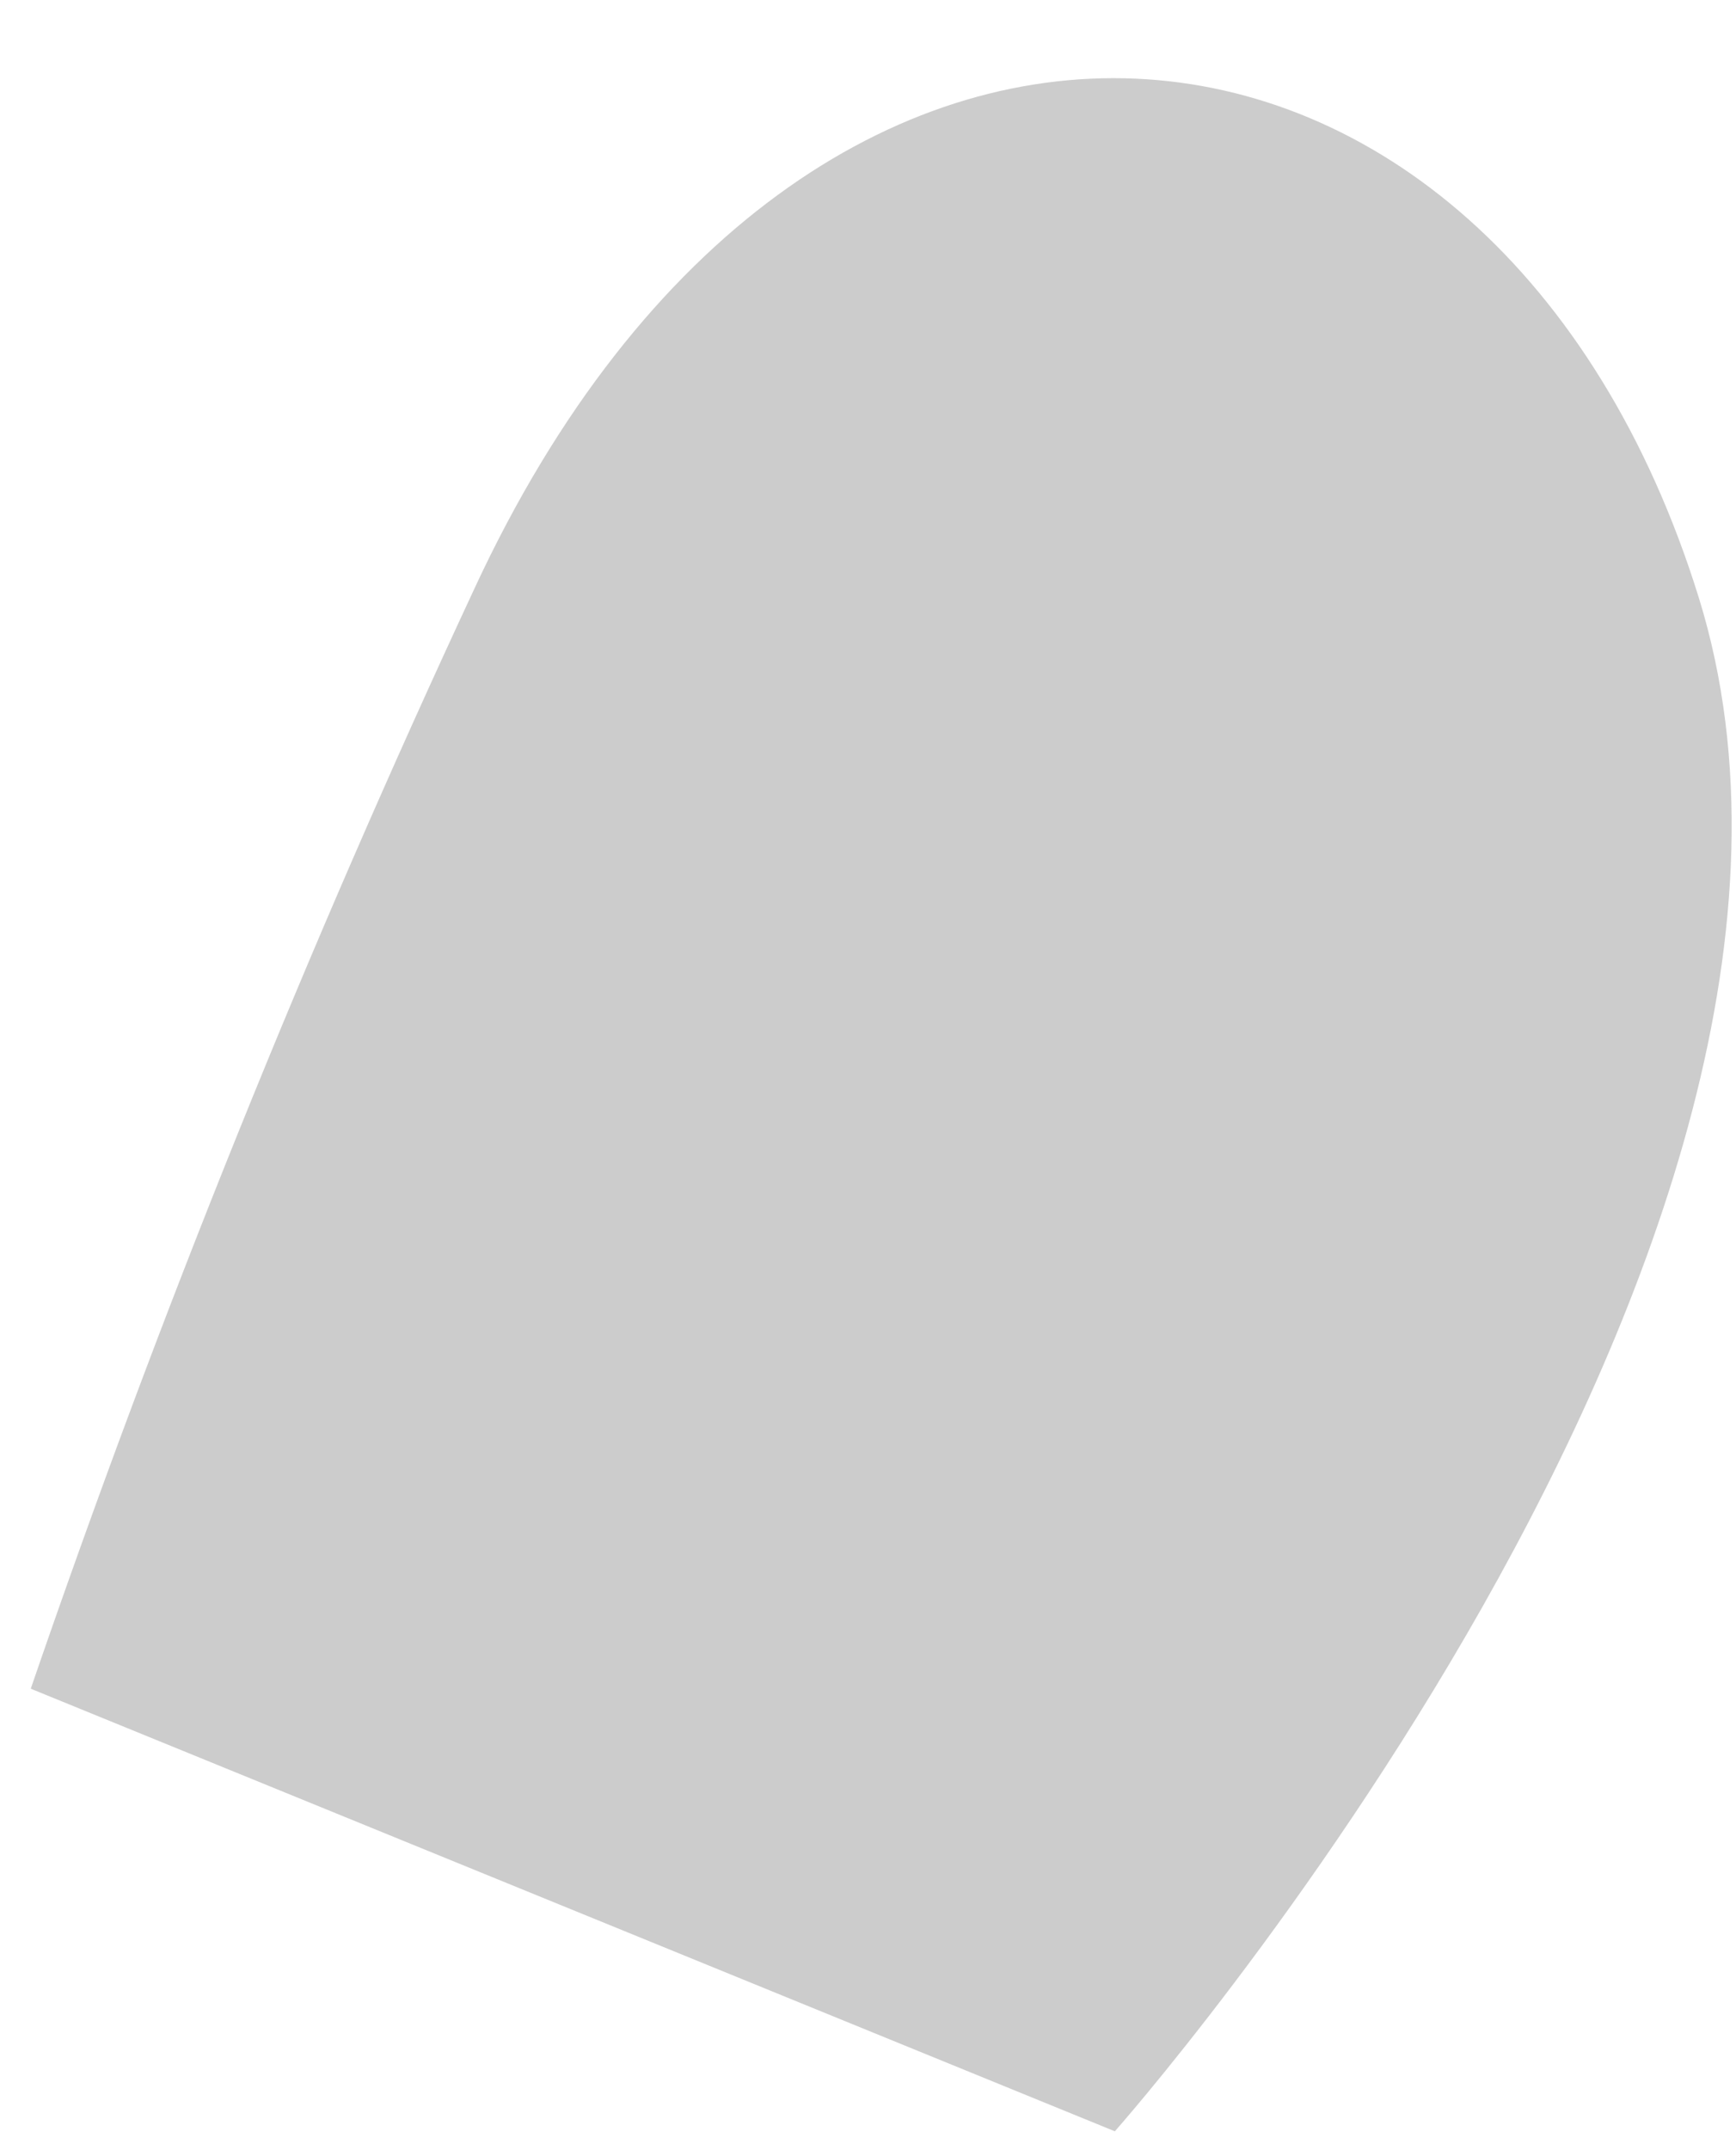 <?xml version="1.0" encoding="UTF-8" standalone="no"?><svg width='21' height='26' viewBox='0 0 21 26' fill='none' xmlns='http://www.w3.org/2000/svg'>
<path opacity='0.2' d='M20.55 7.227C22.979 15.06 13.486 25.772 13.486 25.772L0.372 20.42C1.927 15.893 3.719 11.451 5.741 7.113C9.768 -1.568 18.095 -0.676 20.55 7.227Z' fill='black'/>
</svg>
